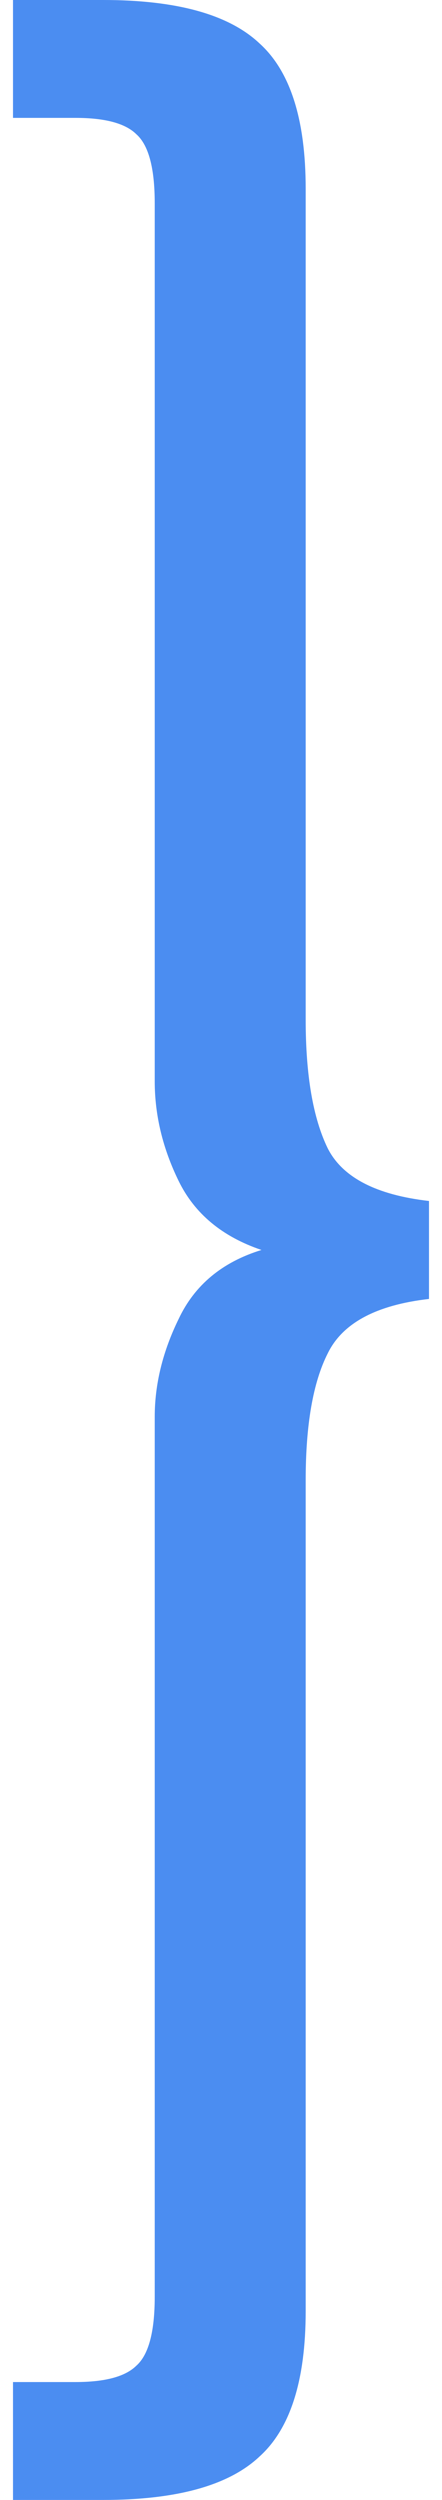 <svg width="17" height="96" viewBox="0 0 17 96" fill="none" xmlns="http://www.w3.org/2000/svg">
<path d="M0.5 96V91.473H2.907C4.04 91.473 4.819 91.264 5.243 90.846C5.715 90.428 5.951 89.546 5.951 88.199V54.408C5.951 53.154 6.258 51.901 6.872 50.647C7.485 49.347 8.547 48.464 10.057 48C8.547 47.489 7.485 46.607 6.872 45.353C6.258 44.099 5.951 42.823 5.951 41.522V7.801C5.951 6.454 5.715 5.572 5.243 5.154C4.819 4.736 4.04 4.527 2.907 4.527H0.5V0H3.969C6.801 0 8.807 0.557 9.987 1.672C11.167 2.74 11.757 4.597 11.757 7.244V39.154C11.757 41.29 12.04 42.939 12.606 44.099C13.173 45.214 14.47 45.887 16.5 46.119V49.881C14.47 50.113 13.173 50.809 12.606 51.97C12.04 53.085 11.757 54.71 11.757 56.846V88.756C11.757 91.403 11.167 93.26 9.987 94.328C8.807 95.443 6.801 96 3.969 96H0.5Z" fill="#4B8DF1"/>
</svg>
